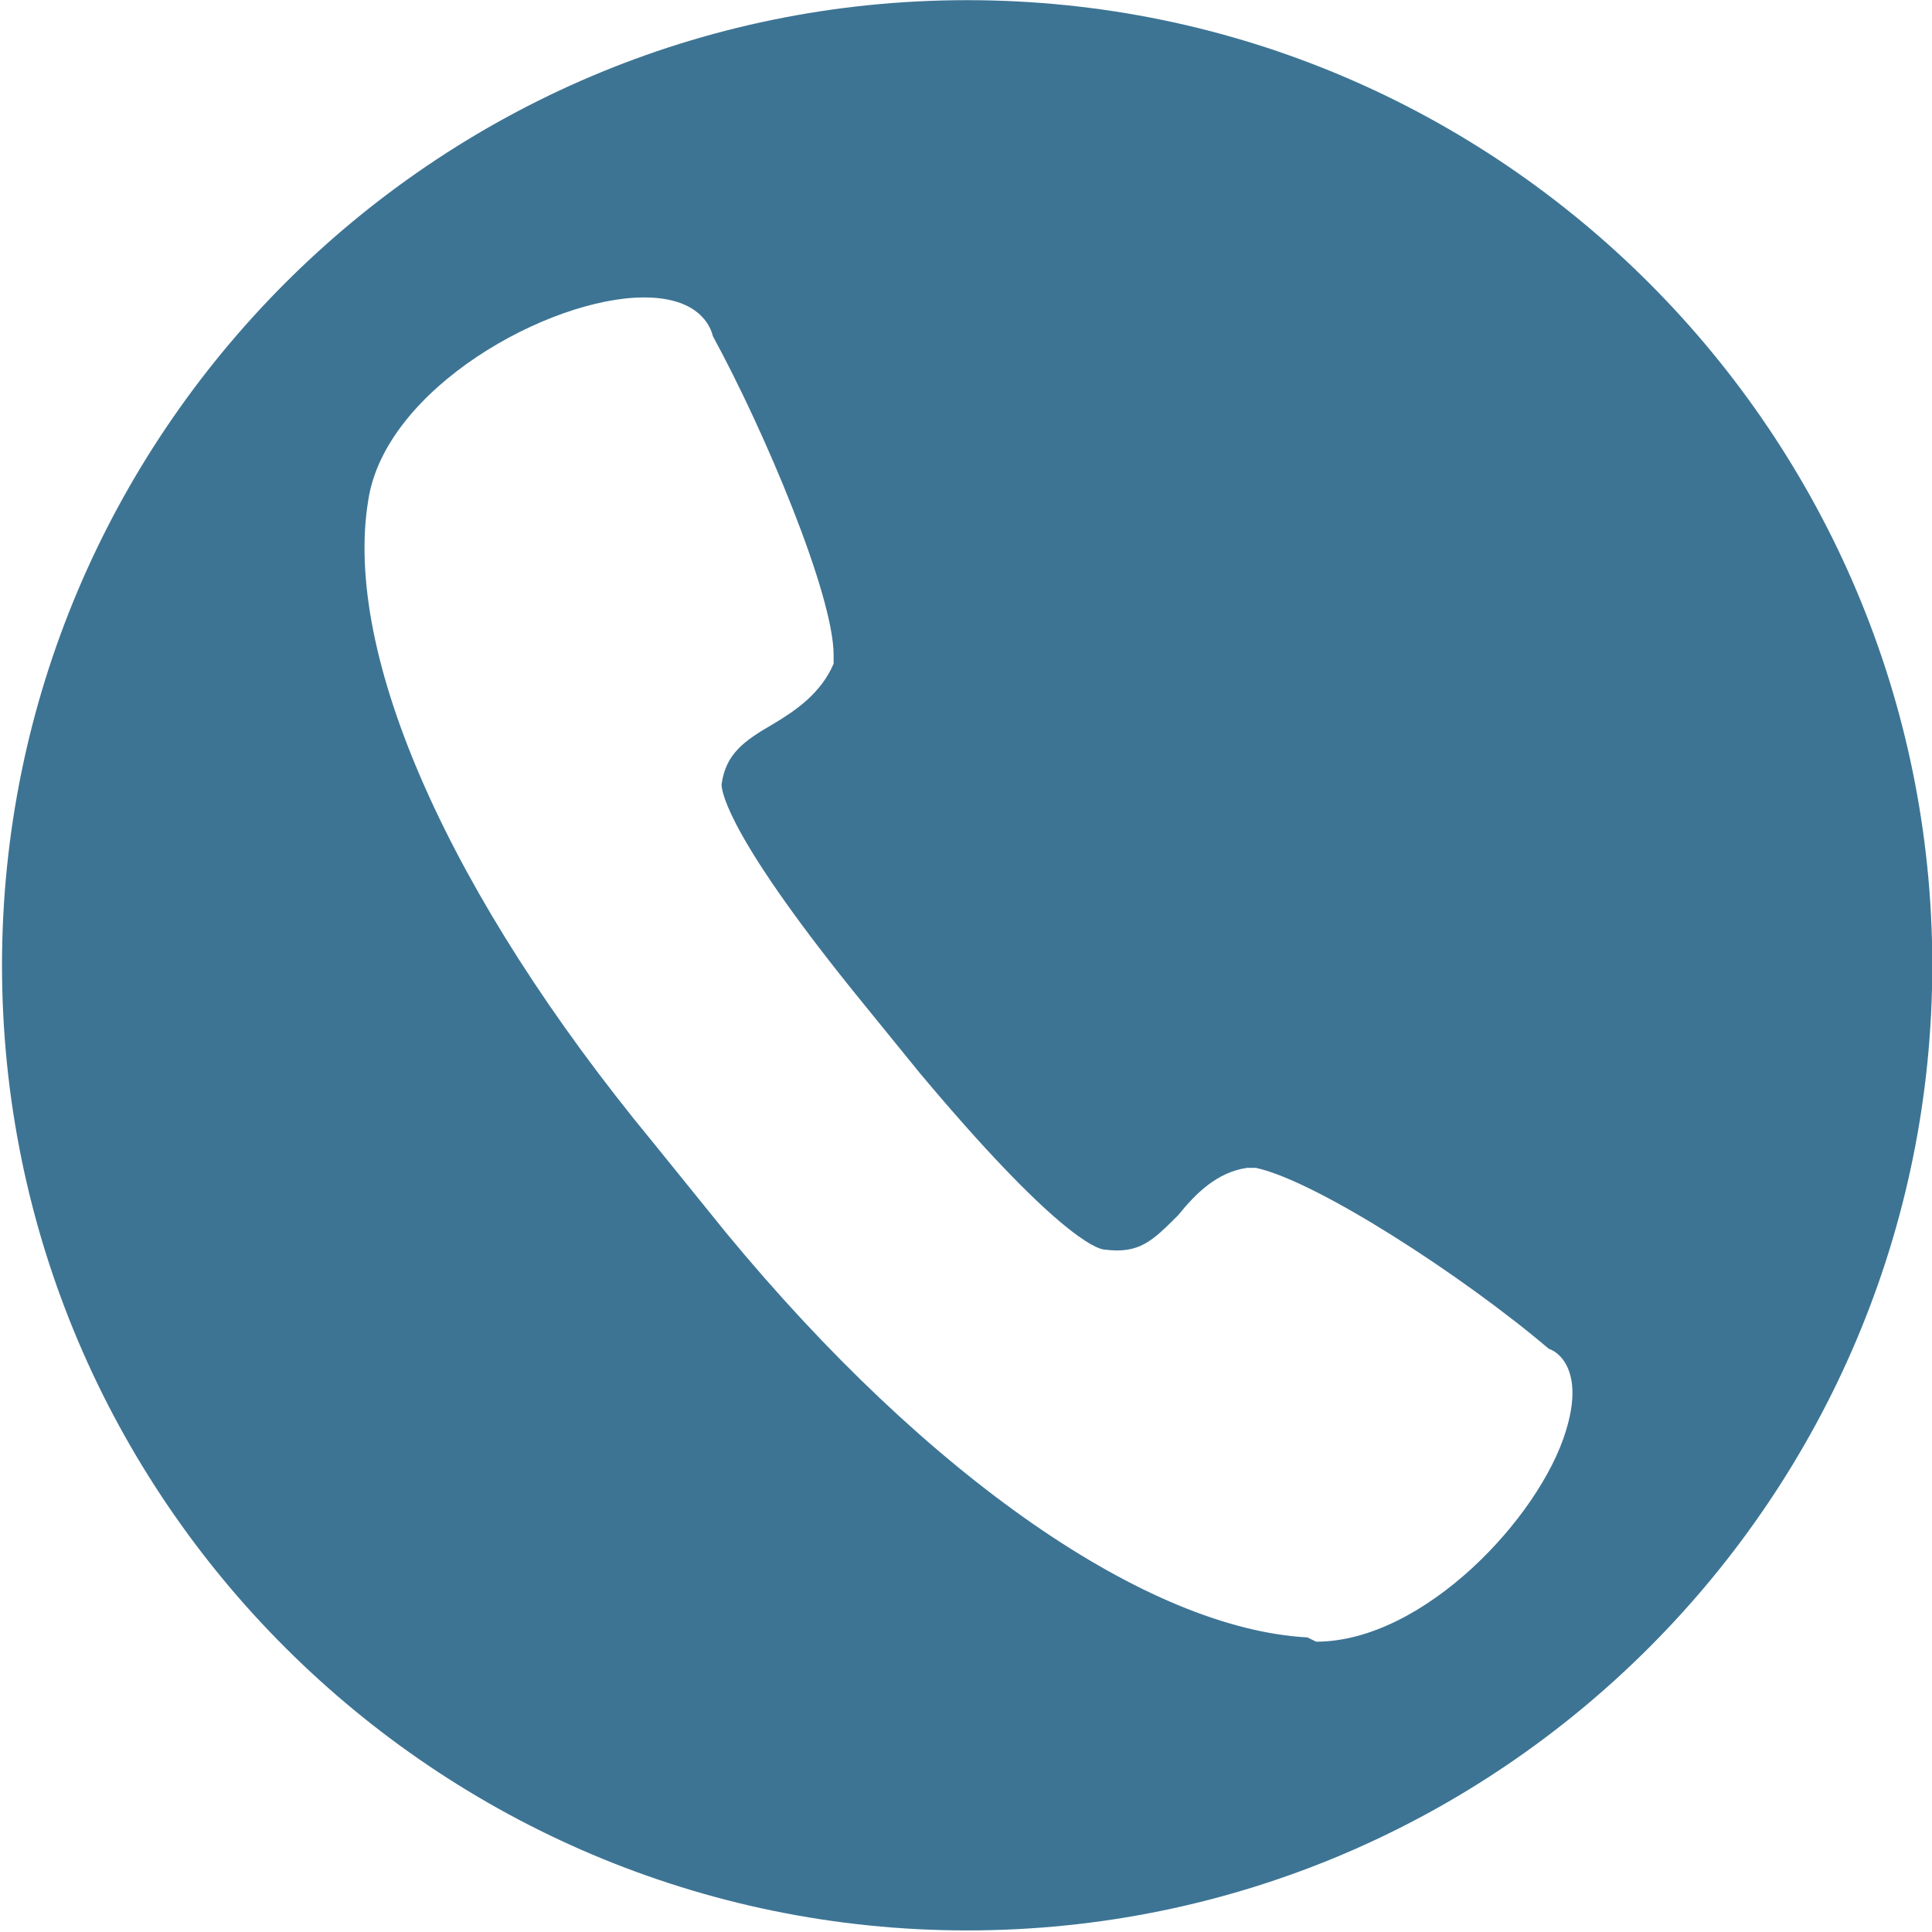 <?xml version="1.0" encoding="UTF-8" standalone="no"?>
<!DOCTYPE svg PUBLIC "-//W3C//DTD SVG 1.1//EN" "http://www.w3.org/Graphics/SVG/1.1/DTD/svg11.dtd">
<svg width="100%" height="100%" viewBox="0 0 245 245" version="1.1" xmlns="http://www.w3.org/2000/svg" xmlns:xlink="http://www.w3.org/1999/xlink" xml:space="preserve" xmlns:serif="http://www.serif.com/" style="fill-rule:evenodd;clip-rule:evenodd;stroke-linejoin:round;stroke-miterlimit:2;">
    <g transform="matrix(1,0,0,1,-2768.92,-168.289)">
        <g transform="matrix(2.667,0,0,2.667,694.763,11.511)">
            <path d="M823.698,58.792C798.297,58.792 777.807,79.484 777.807,104.682C777.807,130.083 798.5,150.573 823.698,150.573C849.099,150.573 869.589,129.88 869.589,104.682C869.589,79.484 849.099,58.792 823.698,58.792ZM852.172,126.807C850.943,130.906 845.411,136.844 840.292,136.844L839.88,136.641C832.302,136.229 821.854,129.063 812.224,117.385L808.745,113.083C799.115,101.406 793.995,89.932 795.224,82.557C796.042,77.229 803.828,72.927 808.333,72.927C810.589,72.927 811.406,73.953 811.609,74.771C814.068,79.281 817.349,87.063 817.349,89.932L817.349,90.344C816.734,91.776 815.505,92.594 814.479,93.208C813.047,94.031 812.224,94.646 812.021,96.078C812.021,96.49 812.432,98.74 818.781,106.526L821.443,109.802C827.797,117.385 829.844,118.203 830.255,118.203C831.891,118.406 832.505,117.792 833.734,116.563C834.557,115.542 835.578,114.516 837.016,114.313L837.422,114.313C840.292,114.927 847.255,119.432 851.354,122.917C851.969,123.12 852.995,124.146 852.172,126.807Z" style="fill:rgb(61,116,148);fill-rule:nonzero;"/>
        </g>
    </g>
</svg>
